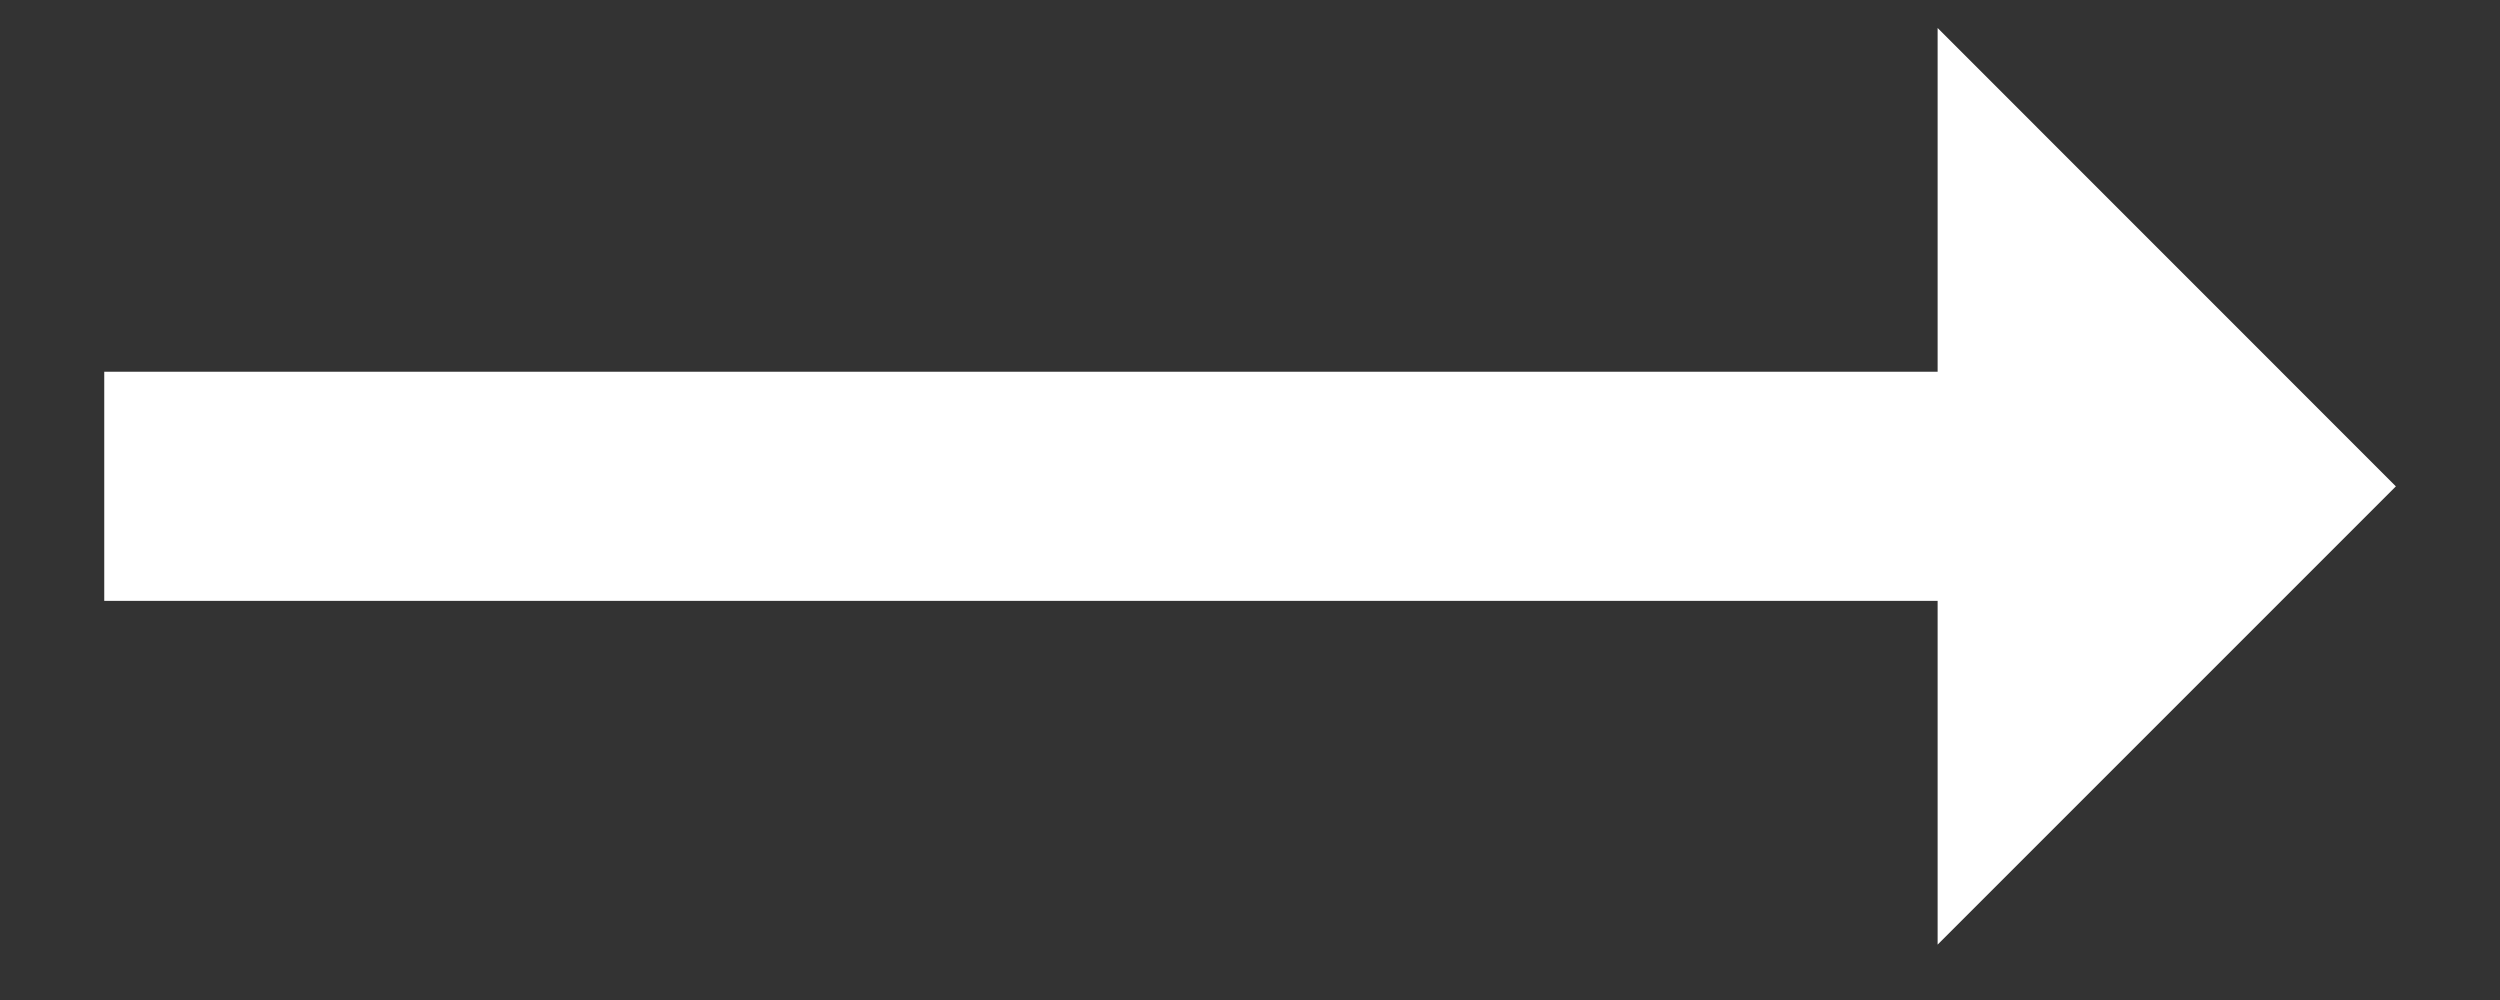 <svg width="20" height="8" viewBox="0 0 20 8" fill="none" xmlns="http://www.w3.org/2000/svg">
<rect x="0" y="0" width="20" height="8" fill="#333333" stroke="none"/>
<path d="M15.501 0.224V2.974H0.834V4.807H15.501V7.557L19.167 3.891L15.501 0.224Z" fill="white"/>
</svg>
